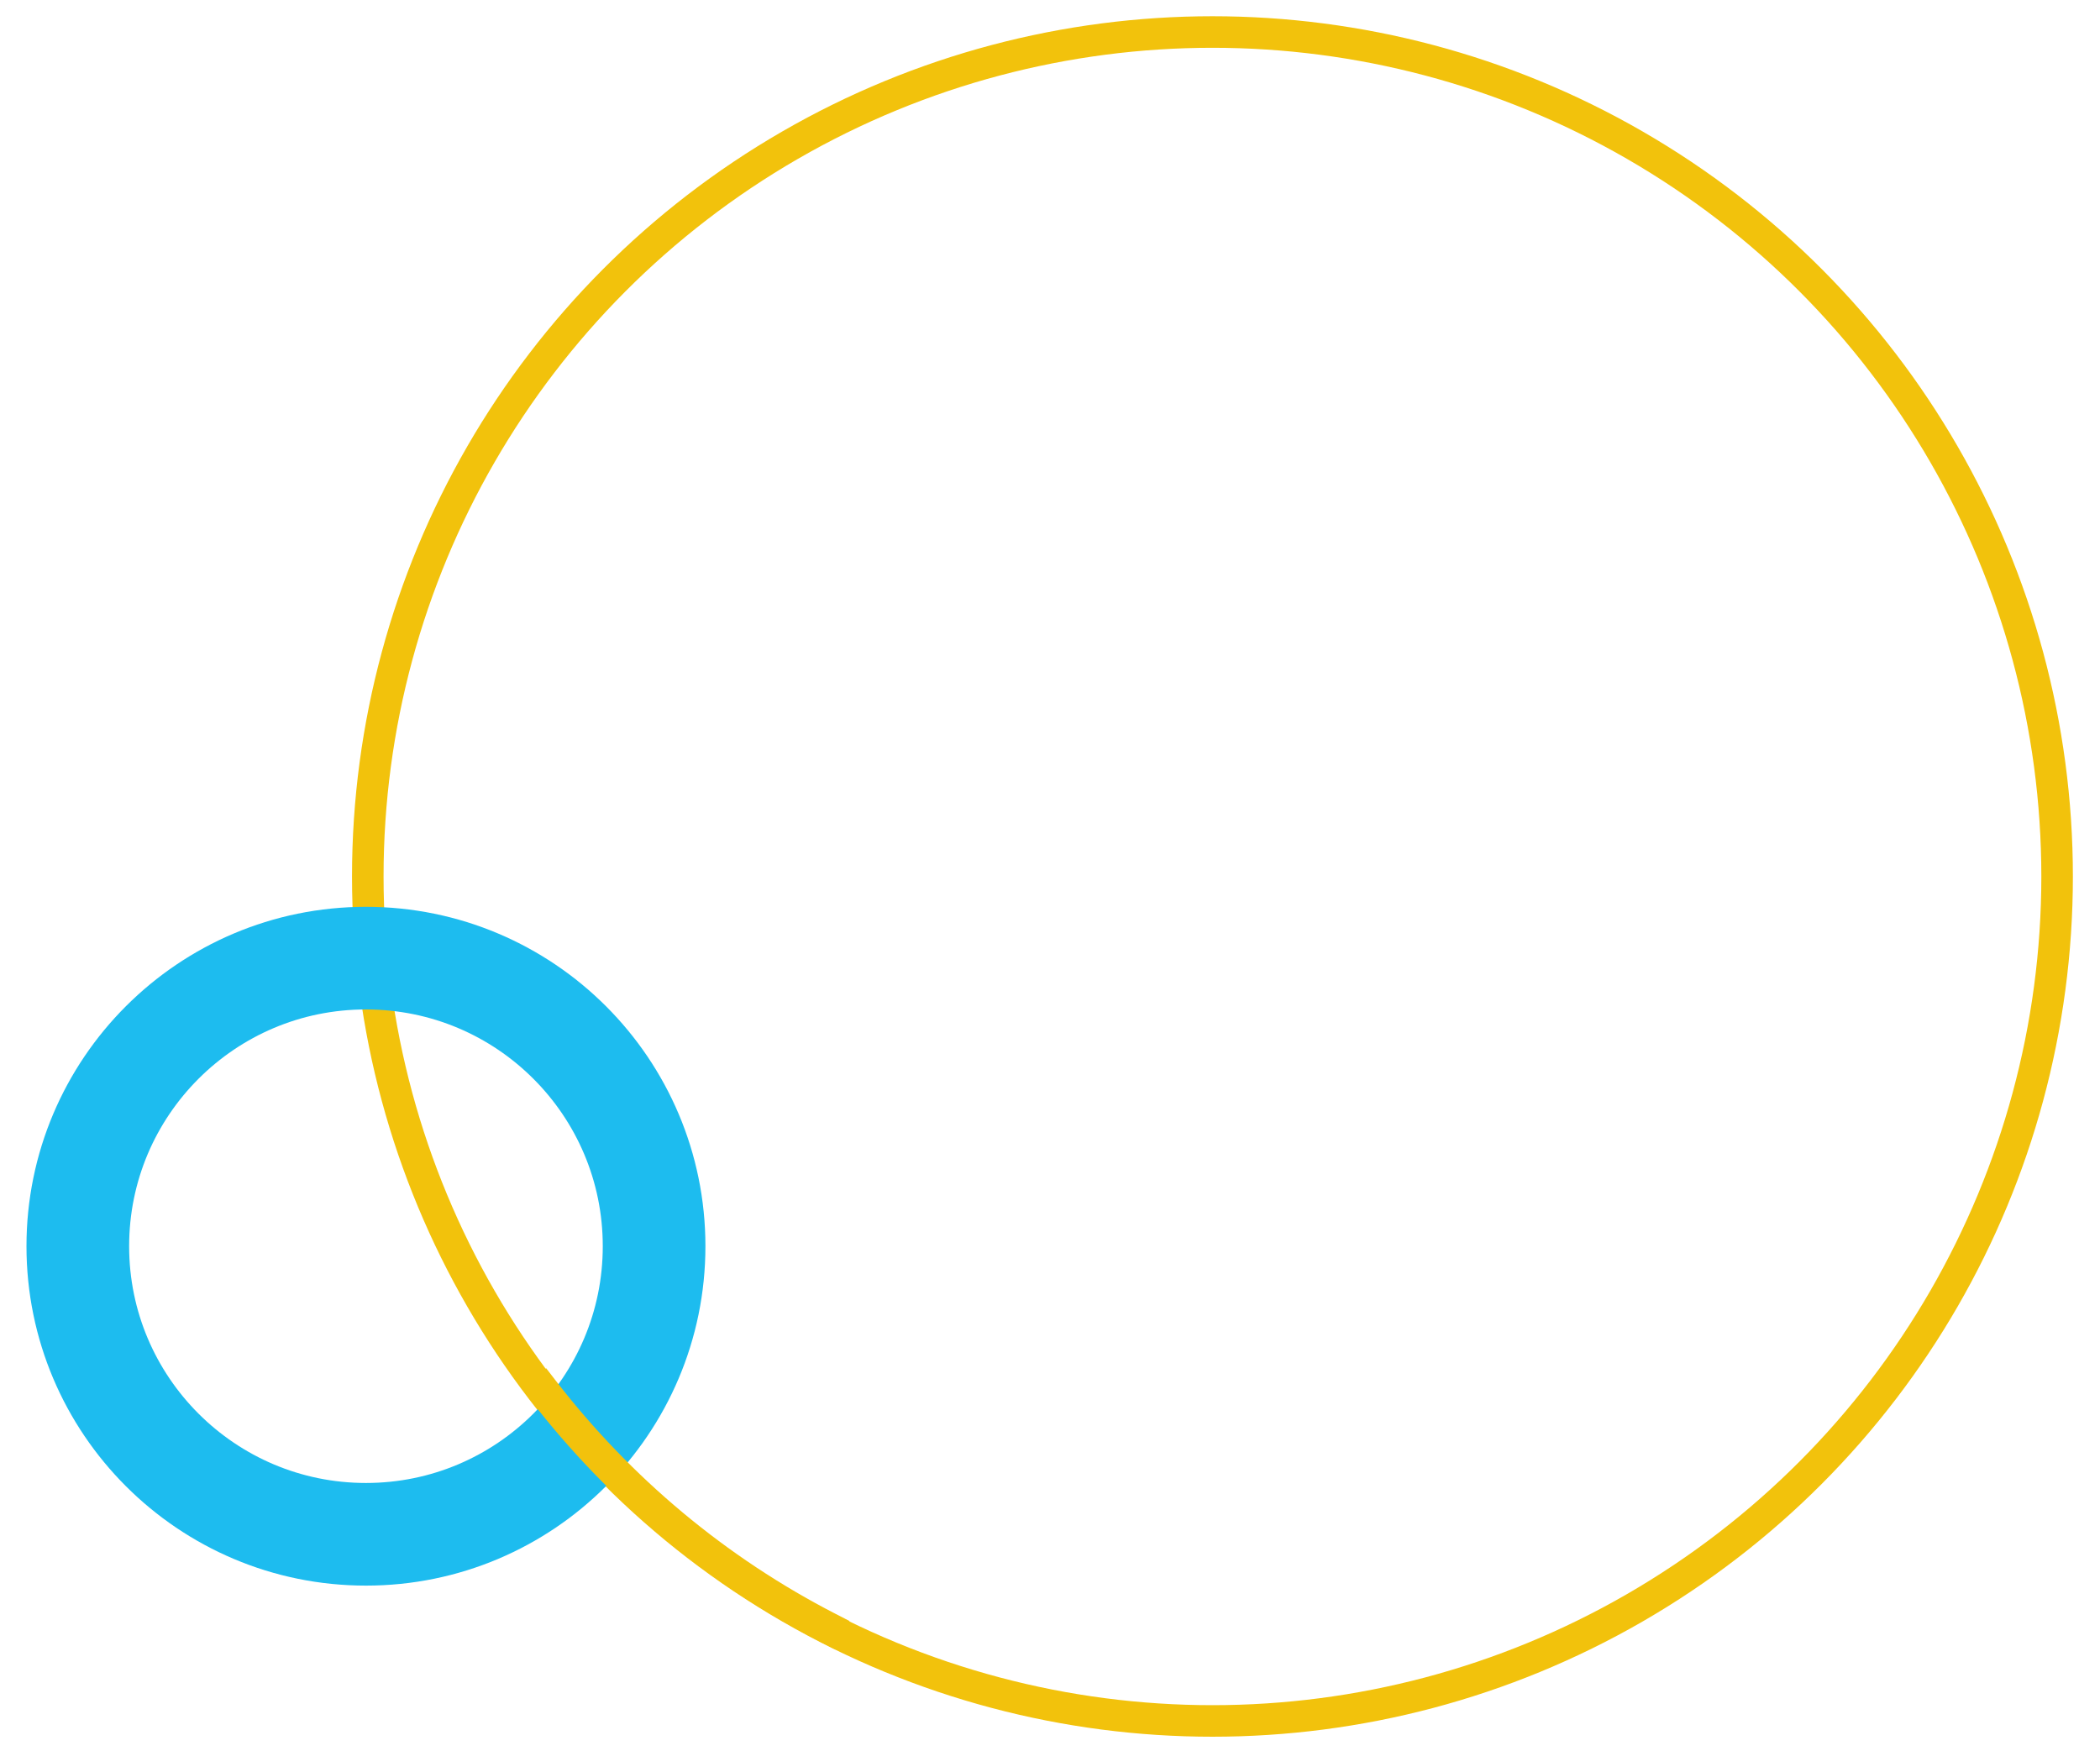 <?xml version="1.0" encoding="UTF-8" standalone="no"?>
<!DOCTYPE svg PUBLIC "-//W3C//DTD SVG 1.1//EN" "http://www.w3.org/Graphics/SVG/1.1/DTD/svg11.dtd">
<svg id="proarbeit-bg-5" class="proarbeit-bg" width="100%" height="100%" viewBox="0 0 398 332" version="1.1" xmlns="http://www.w3.org/2000/svg" xmlns:xlink="http://www.w3.org/1999/xlink" xml:space="preserve" xmlns:serif="http://www.serif.com/" style="fill-rule:evenodd;clip-rule:evenodd;stroke-linecap:square;stroke-miterlimit:1.5;">
    <g id="rings-5" class="rings">
        <g id="ring-ring-yellow" class="ring ring-yellow" serif:id="ring ring-yellow" transform="matrix(-1.495,-1.83127e-16,1.83127e-16,-1.495,1090.79,2945.94)">
            <circle cx="575.921" cy="1859.39" r="107.079" style="fill:none;stroke:rgb(242,194,12);stroke-width:4px;"/>
        </g>
        <g id="ring-ring-cyan" class="ring ring-cyan" serif:id="ring ring-cyan" transform="matrix(-0.51,-6.24319e-17,6.24319e-17,-0.51,363.076,1184.53)">
            <circle cx="575.921" cy="1859.39" r="107.079" style="fill:none;stroke:rgb(29,188,239);stroke-width:38.15px;"/>
        </g>
        <g id="ring-section-ring-section-yellow" class="ring-section ring-section-yellow" serif:id="ring-section ring-section-yellow" transform="matrix(-1.502,-1.83988e-16,1.84712e-16,-1.508,1095.19,2968.76)">
            <path d="M624.652,1764.03C638.719,1771.24 650.987,1781.47 660.595,1793.87" style="fill:none;stroke:rgb(242,194,12);stroke-width:4px;"/>
        </g>
    </g>
</svg>
